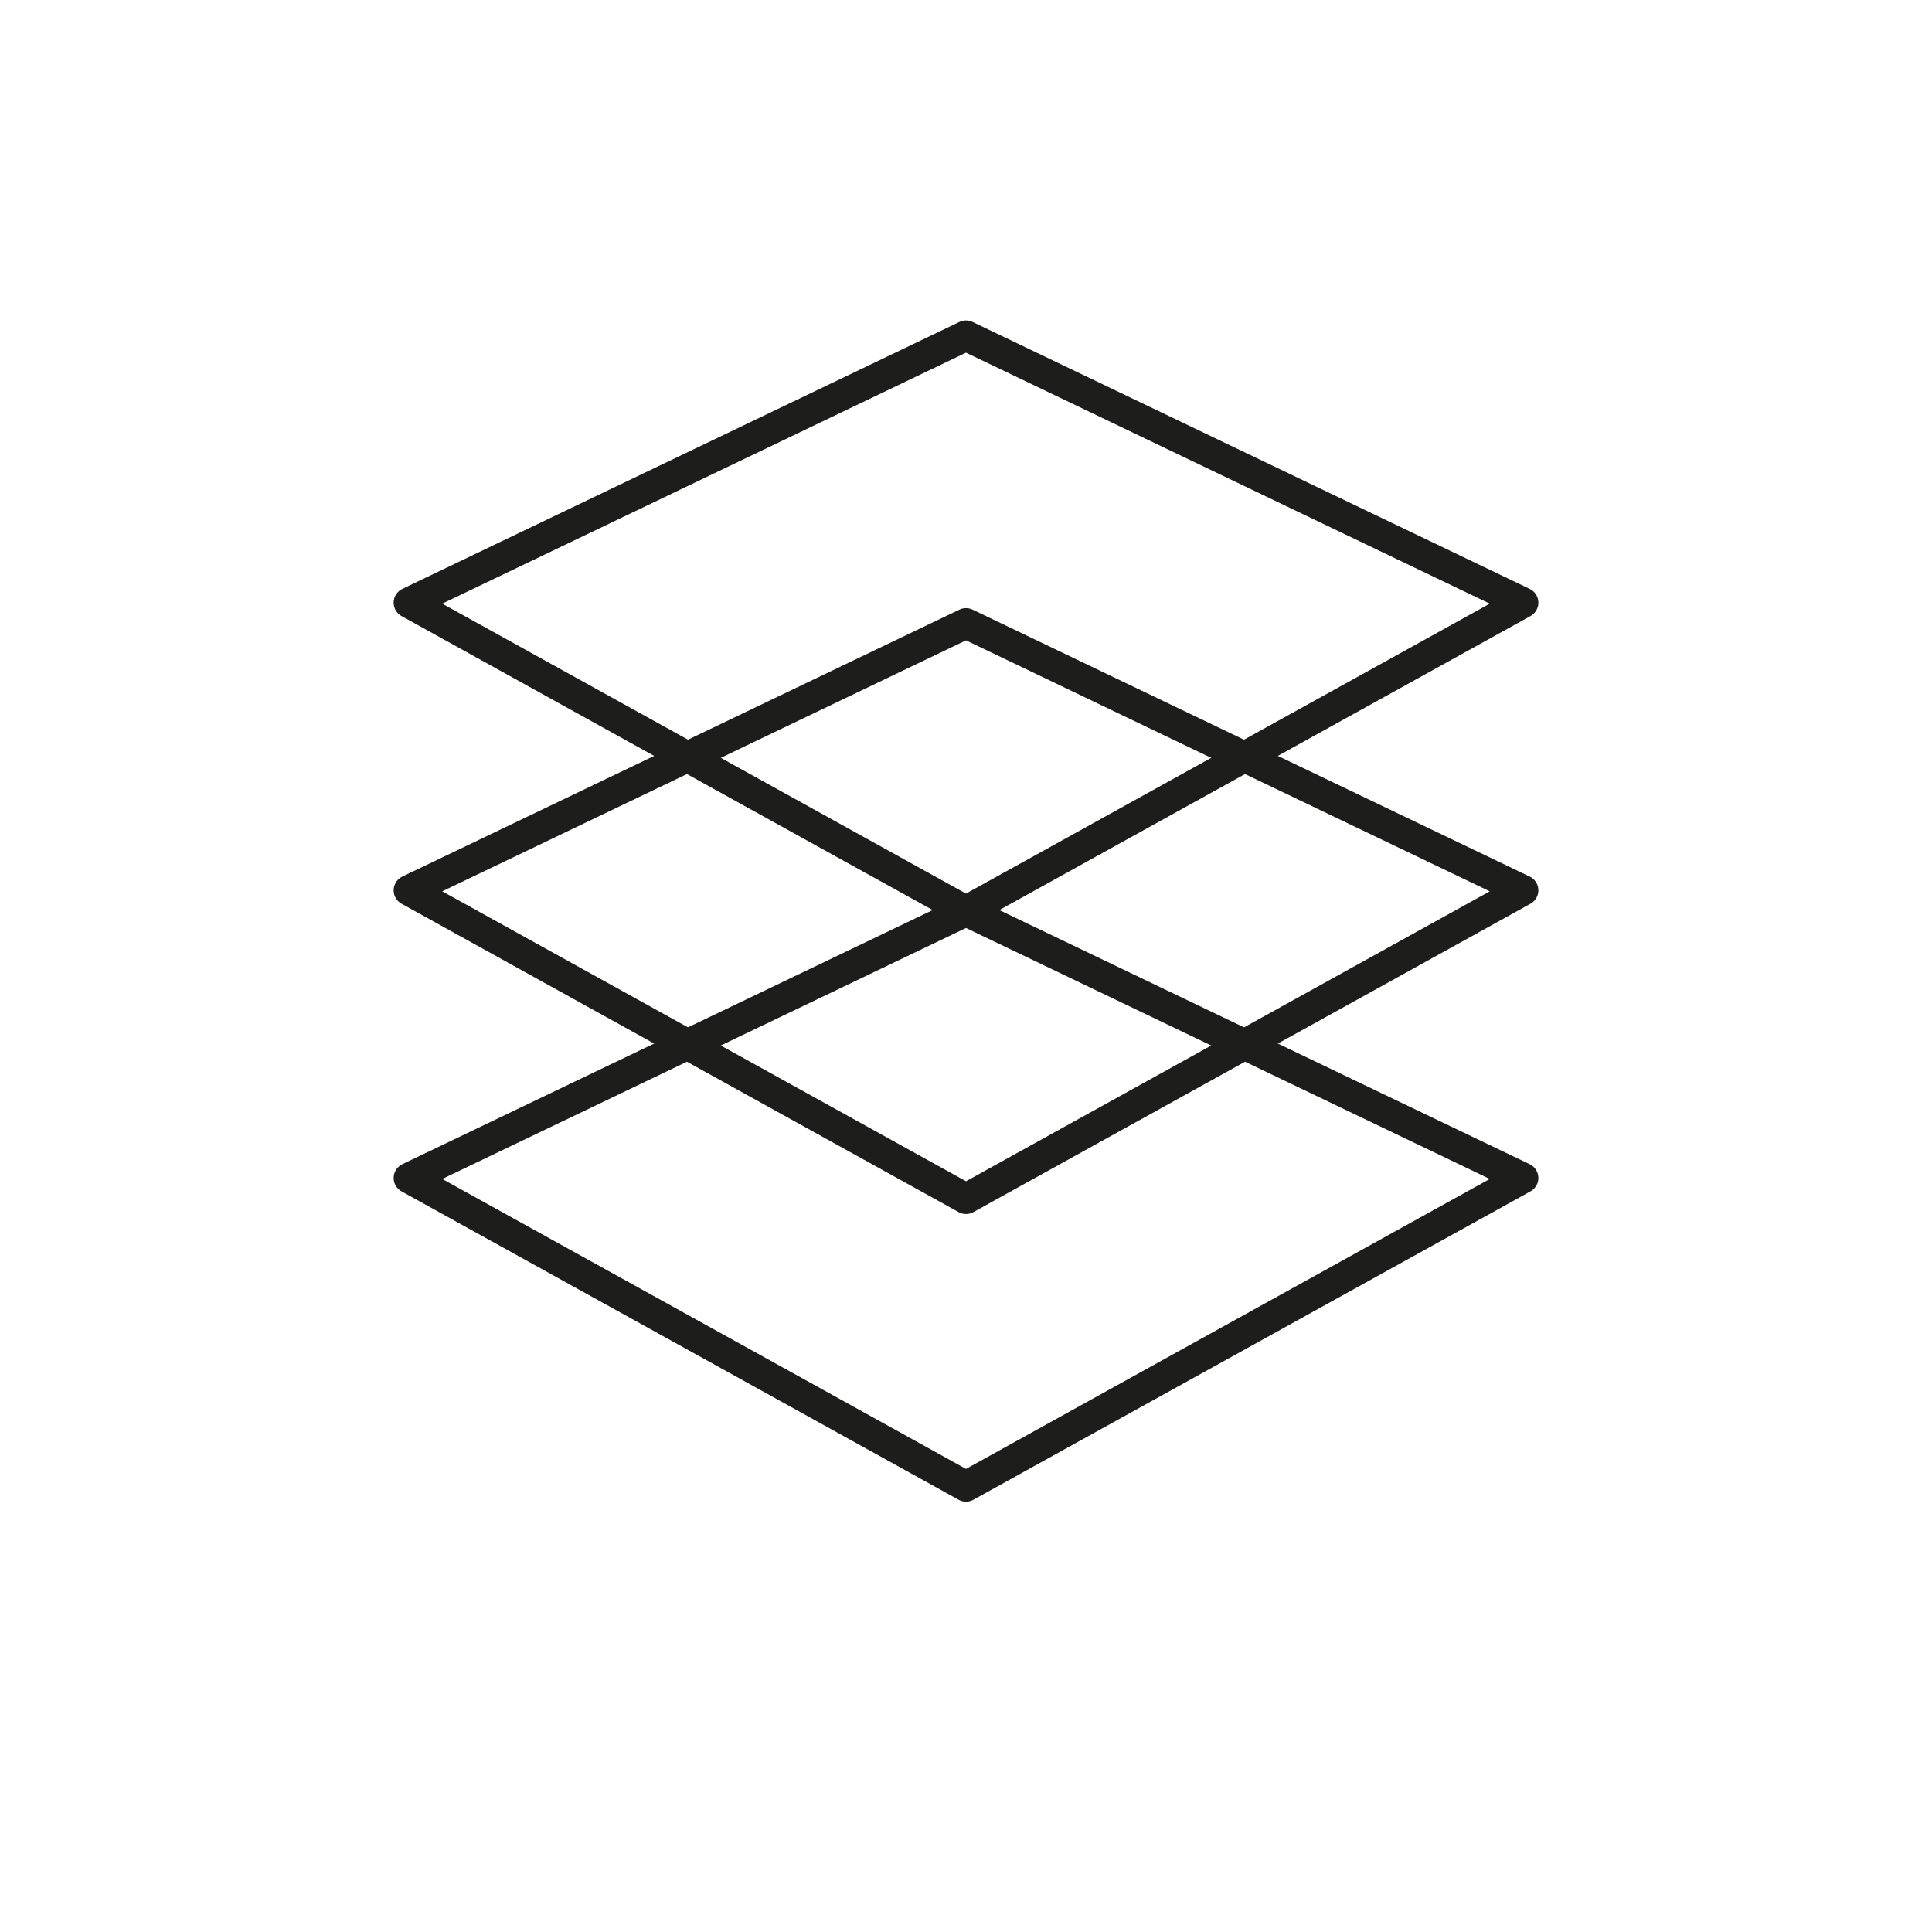 <?xml version="1.0" encoding="UTF-8"?>
<svg xmlns="http://www.w3.org/2000/svg" id="svg" viewBox="0 0 500 500">
  <defs>
    <style>.cls-1{fill:none;stroke:#1d1e1c;stroke-linejoin:round;stroke-width:7.91px;}</style>
  </defs>
  <title>layers</title>
  <polygon class="cls-1" points="394.17 155.97 250 235.78 105.83 155.97 250 86.89 394.17 155.97"></polygon>
  <polygon class="cls-1" points="394.17 230.42 250 310.23 105.83 230.42 250 161.34 394.17 230.42"></polygon>
  <polygon class="cls-1" points="394.17 304.86 250 384.67 105.83 304.86 250 235.78 394.17 304.86"></polygon>
</svg>
